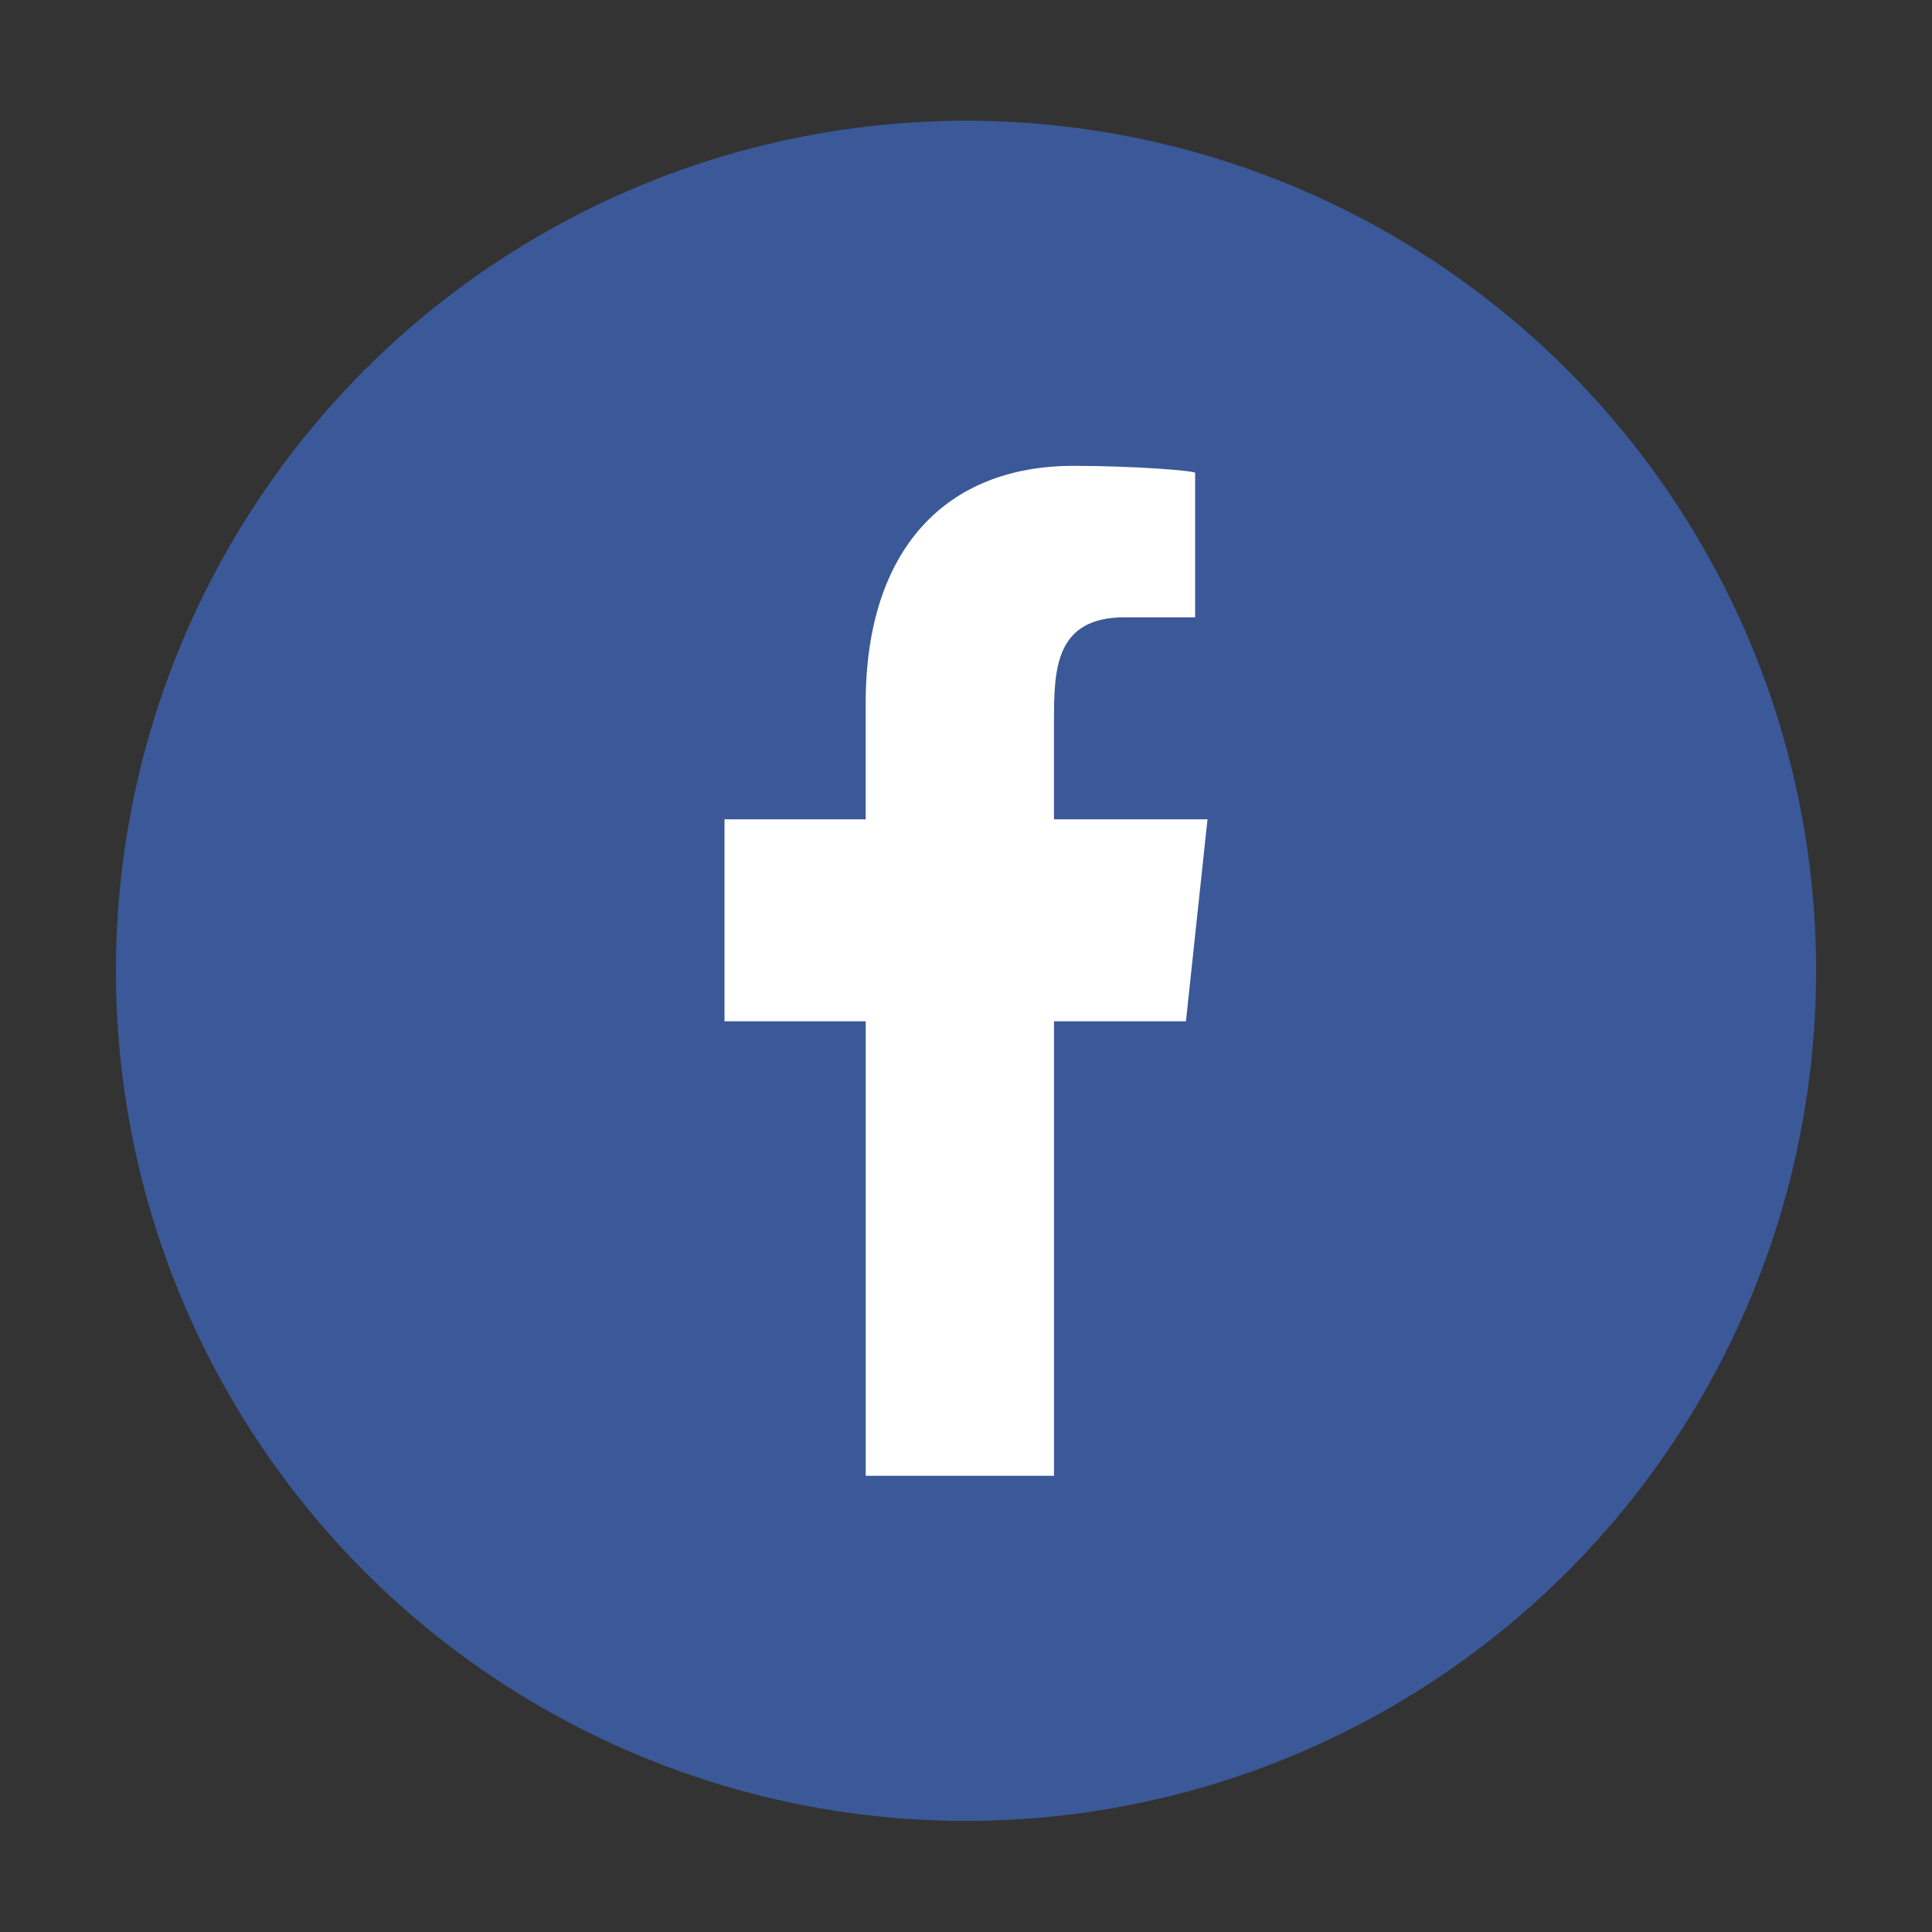 <?xml version="1.0" encoding="utf-8"?>
<!-- Generator: Adobe Illustrator 16.0.0, SVG Export Plug-In . SVG Version: 6.00 Build 0)  -->
<!DOCTYPE svg PUBLIC "-//W3C//DTD SVG 1.1//EN" "http://www.w3.org/Graphics/SVG/1.1/DTD/svg11.dtd">
<svg version="1.1" id="Layer_1" xmlns="http://www.w3.org/2000/svg" xmlns:xlink="http://www.w3.org/1999/xlink" x="0px" y="0px"
	 width="200px" height="200px" viewBox="0 0 200 200" enable-background="new 0 0 200 200" xml:space="preserve">
<rect x="0" y="0" width="200" height="200" fill="#333333" stroke="none"/>
<circle fill="#3B5998" cx="100" cy="100.5" r="88"/>
<path fill="#FFFFFF" d="M109.109,152.775v-47.051h13.659l2.232-20.908h-15.892V74.633c0-5.385,0.128-10.73,7.324-10.73h7.289V48.953
	c0-0.222-6.259-0.729-12.594-0.729c-13.229,0-21.512,8.661-21.512,24.566v12.026H74.999v20.908h14.618v47.051H109.109z"/>
</svg>
